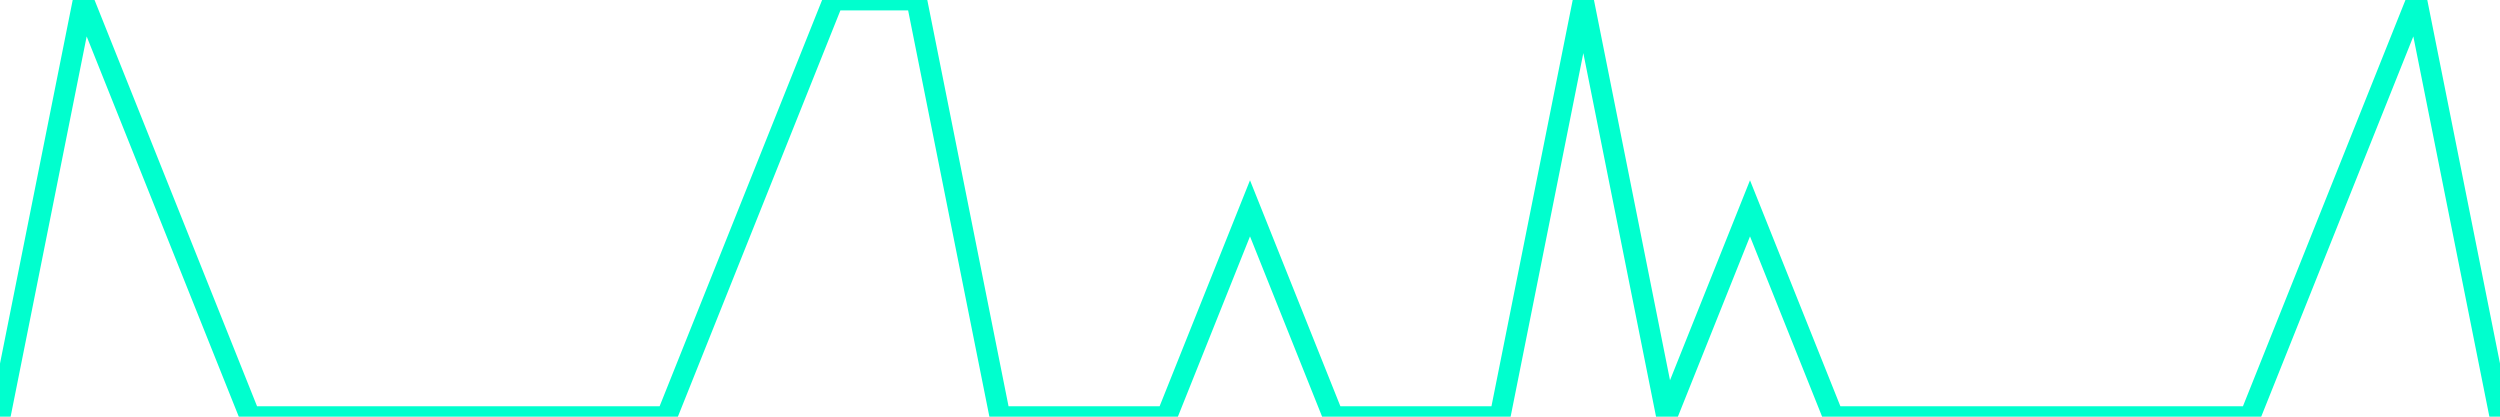 <?xml version="1.0" encoding="utf-8"?>
      <svg
        height="100%"
        preserveAspectRatio="none"
        version="1.1"
        viewBox="0 0 120 20"
        x="0px"
        xml:space="preserve"
        xmlns="http://www.w3.org/2000/svg"
        xmlns:xlink="http://www.w3.org/1999/xlink"
        y="0px"
        width="100%"
      >
        <title>sparline title</title>
        <desc>sparkline description</desc>
        
        
        <path
          d="M 0,20 L 4,0 L 8,10 L 12,20 L 16,20 L 20,20 L 24,20 L 28,20 L 32,20 L 36,10 L 40,0 L 44,0 L 48,20 L 52,20 L 56,20 L 60,10 L 64,20 L 68,20 L 72,20 L 76,0 L 80,20 L 84,10 L 88,20 L 92,20 L 96,20 L 100,20 L 104,20 L 108,20 L 112,10 L 116,0 L 120,20"
          fill="transparent"
          stroke="#00FFCE"
          stroke-width="1"
        />
      
      </svg>
    